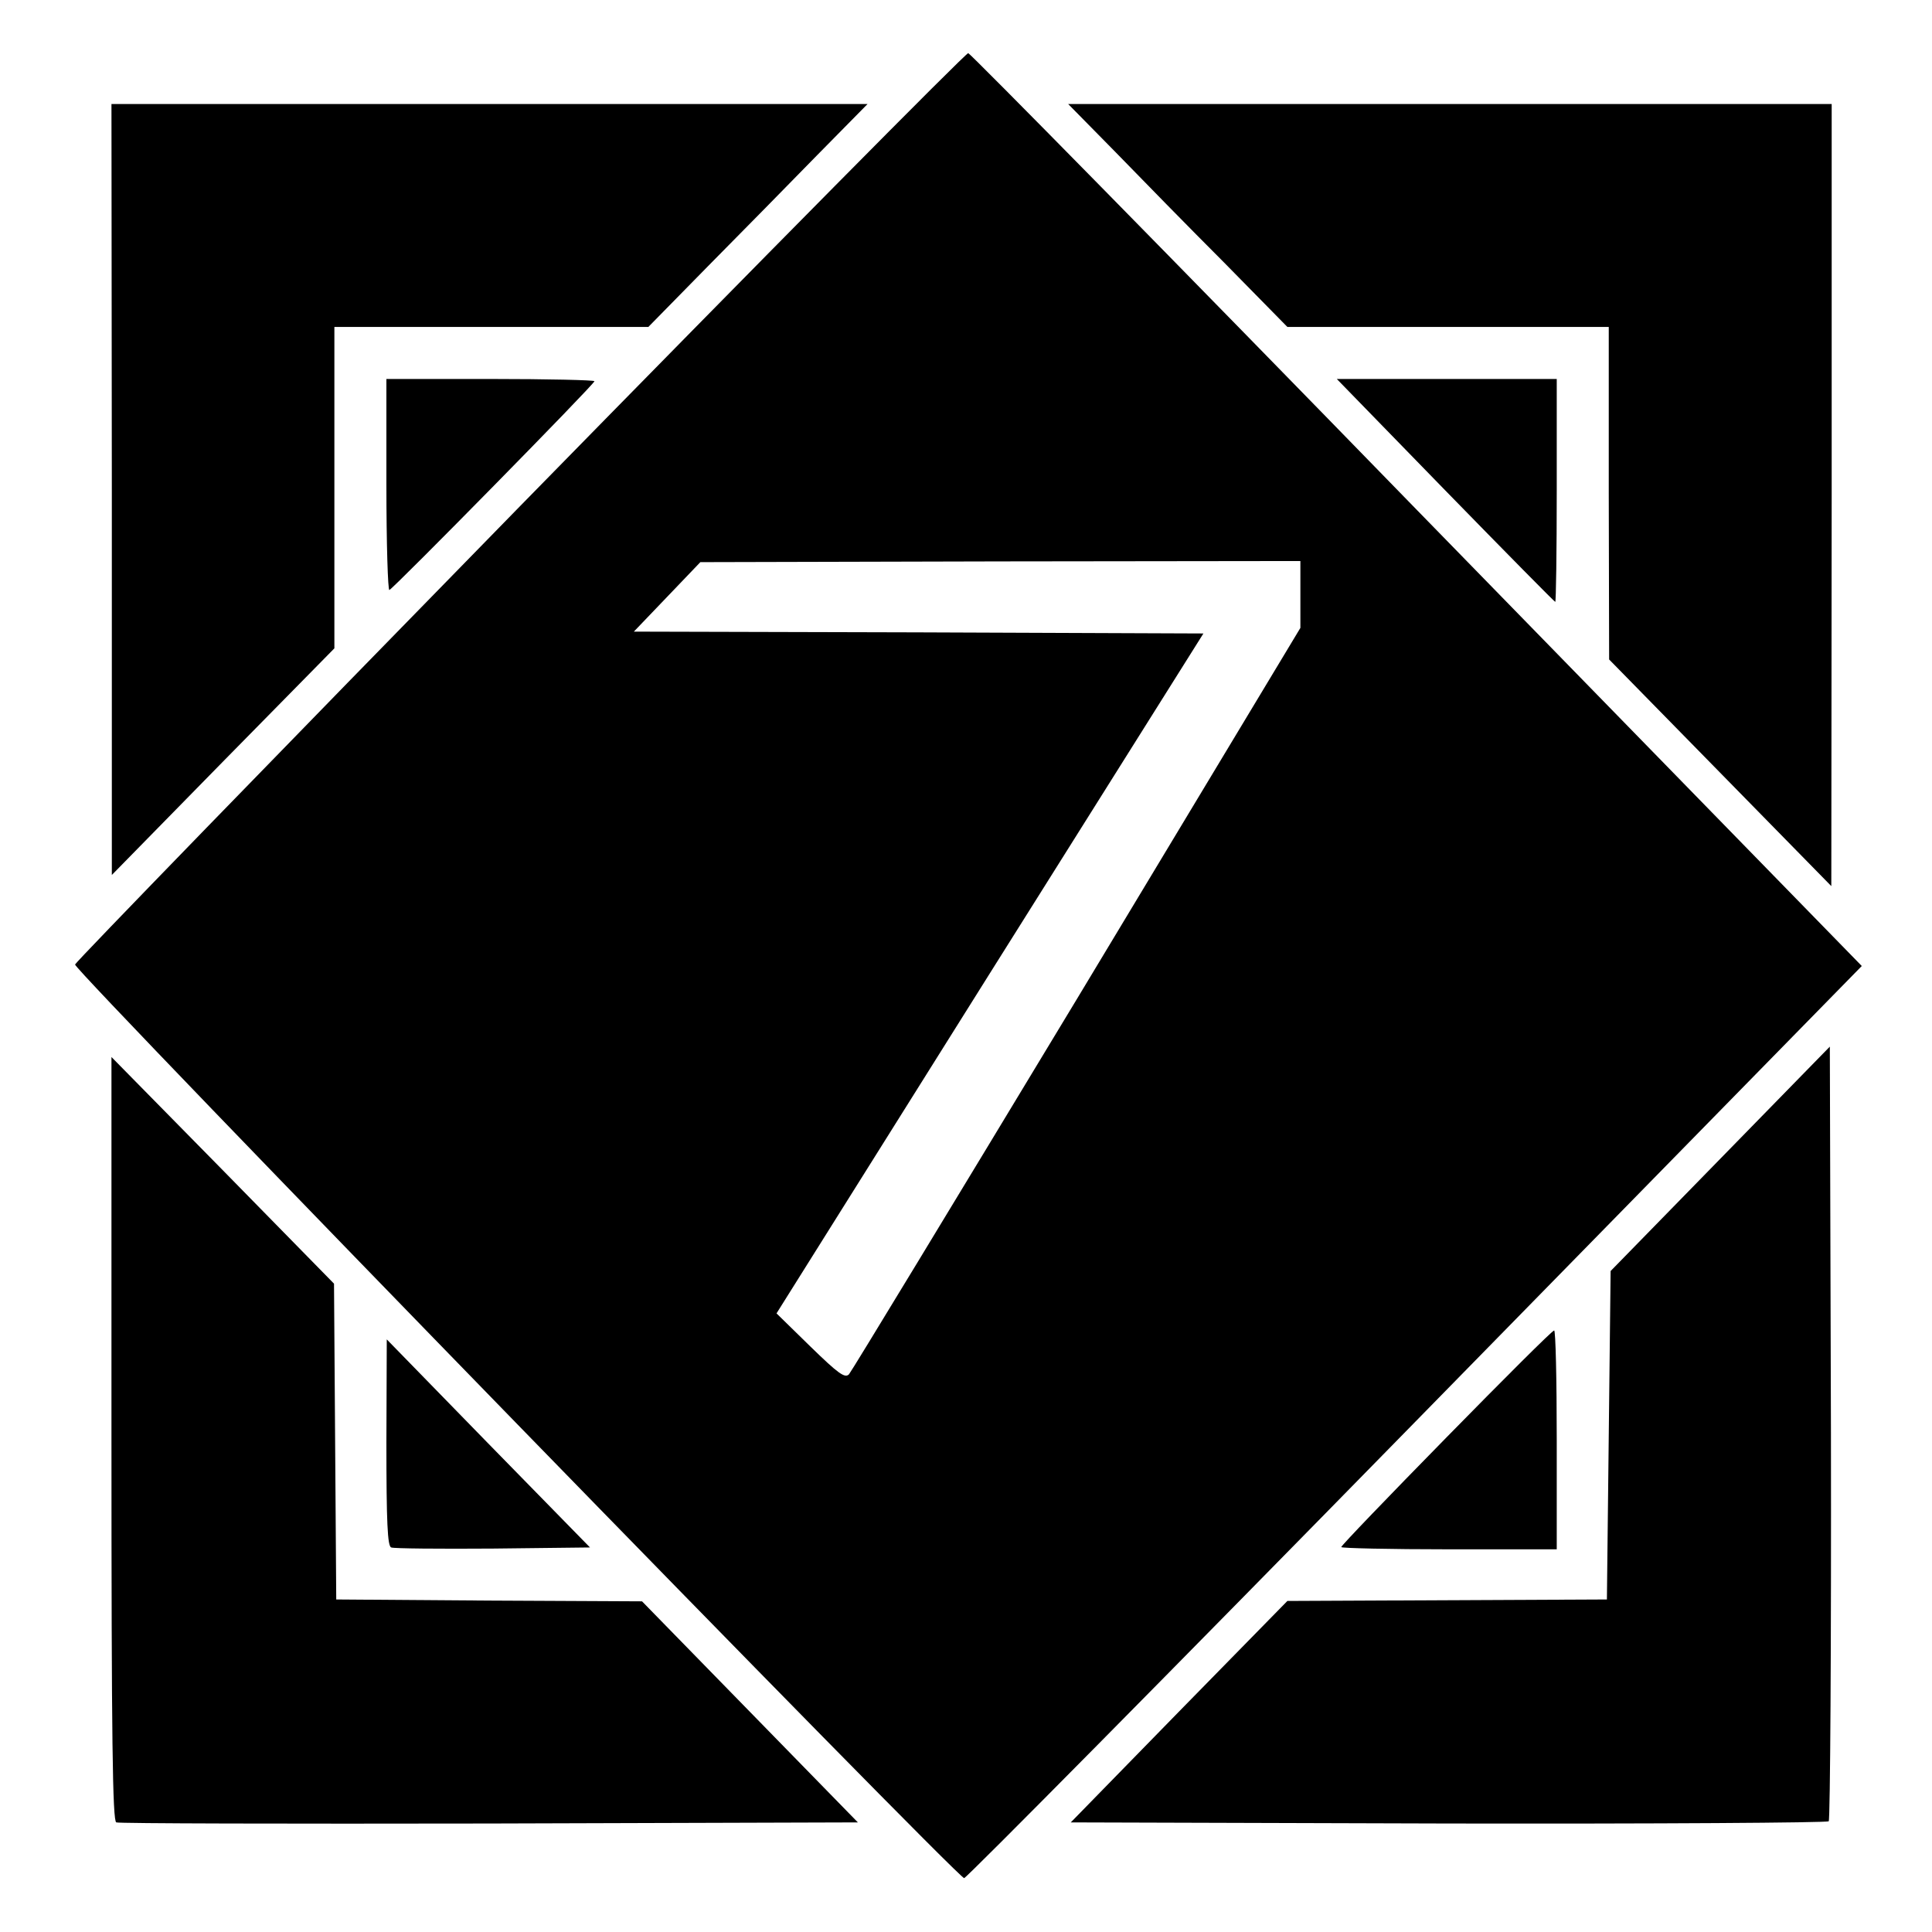 <?xml version="1.0" standalone="no"?>
<!DOCTYPE svg PUBLIC "-//W3C//DTD SVG 20010904//EN"
 "http://www.w3.org/TR/2001/REC-SVG-20010904/DTD/svg10.dtd">
<svg version="1.0" xmlns="http://www.w3.org/2000/svg"
 width="520pt" height="520pt" viewBox="0 0 520 520"
 preserveAspectRatio="xMidYMid meet">
<g transform="translate(0,520) scale(0.1,-0.1)"
fill="#000000" stroke="none">
<path d="M1400 3838 c-657 -672 -1196 -1227 -1198 -1234 -4 -15 2375 -2459
2393 -2459 6 0 552 552 1213 1227 l1203 1228 -1197 1227 c-658 676 -1202 1229
-1208 1230 -6 1 -549 -548 -1206 -1219z m2100 -238 l0 -90 -601 -998 c-331
-548 -607 -1003 -614 -1011 -11 -11 -28 1 -104 75 l-91 89 574 915 575 915
-767 3 -766 2 90 94 89 93 808 2 807 1 0 -90z"/>
<path d="M301 3883 l0 -1038 299 305 300 305 0 433 0 432 423 0 422 0 160 163
c88 89 221 224 295 300 l135 137 -1018 0 -1017 0 1 -1037z"/>
<path d="M3000 4793 c69 -71 201 -206 295 -300 l170 -173 432 0 433 0 0 -447
1 -448 299 -305 299 -305 1 1053 0 1052 -1027 0 -1028 0 125 -127z"/>
<path d="M1040 3894 c0 -157 4 -284 8 -282 12 5 552 554 552 562 0 3 -126 6
-280 6 l-280 0 0 -286z"/>
<path d="M3890 3880 c161 -165 294 -300 296 -300 2 0 4 135 4 300 l0 300 -296
0 -296 0 292 -300z"/>
<path d="M4630 2081 l-295 -302 -5 -442 -5 -442 -430 -2 -430 -2 -292 -298
-291 -298 1016 -3 c559 -1 1020 2 1024 6 4 4 7 476 6 1047 l-3 1038 -295 -302z"/>
<path d="M300 1327 c0 -813 3 -1029 13 -1032 6 -3 458 -4 1004 -3 l992 3 -290
297 -291 298 -411 2 -412 3 -3 425 -3 425 -299 305 -300 305 0 -1028z"/>
<path d="M3893 1331 c-156 -159 -283 -291 -283 -295 0 -3 131 -6 290 -6 l290
0 0 295 c0 162 -3 295 -7 294 -5 0 -135 -130 -290 -288z"/>
<path d="M1040 1317 c0 -215 3 -279 13 -282 7 -3 130 -4 274 -3 l261 3 -274
280 -273 280 -1 -278z"/>
</g>
</svg>
